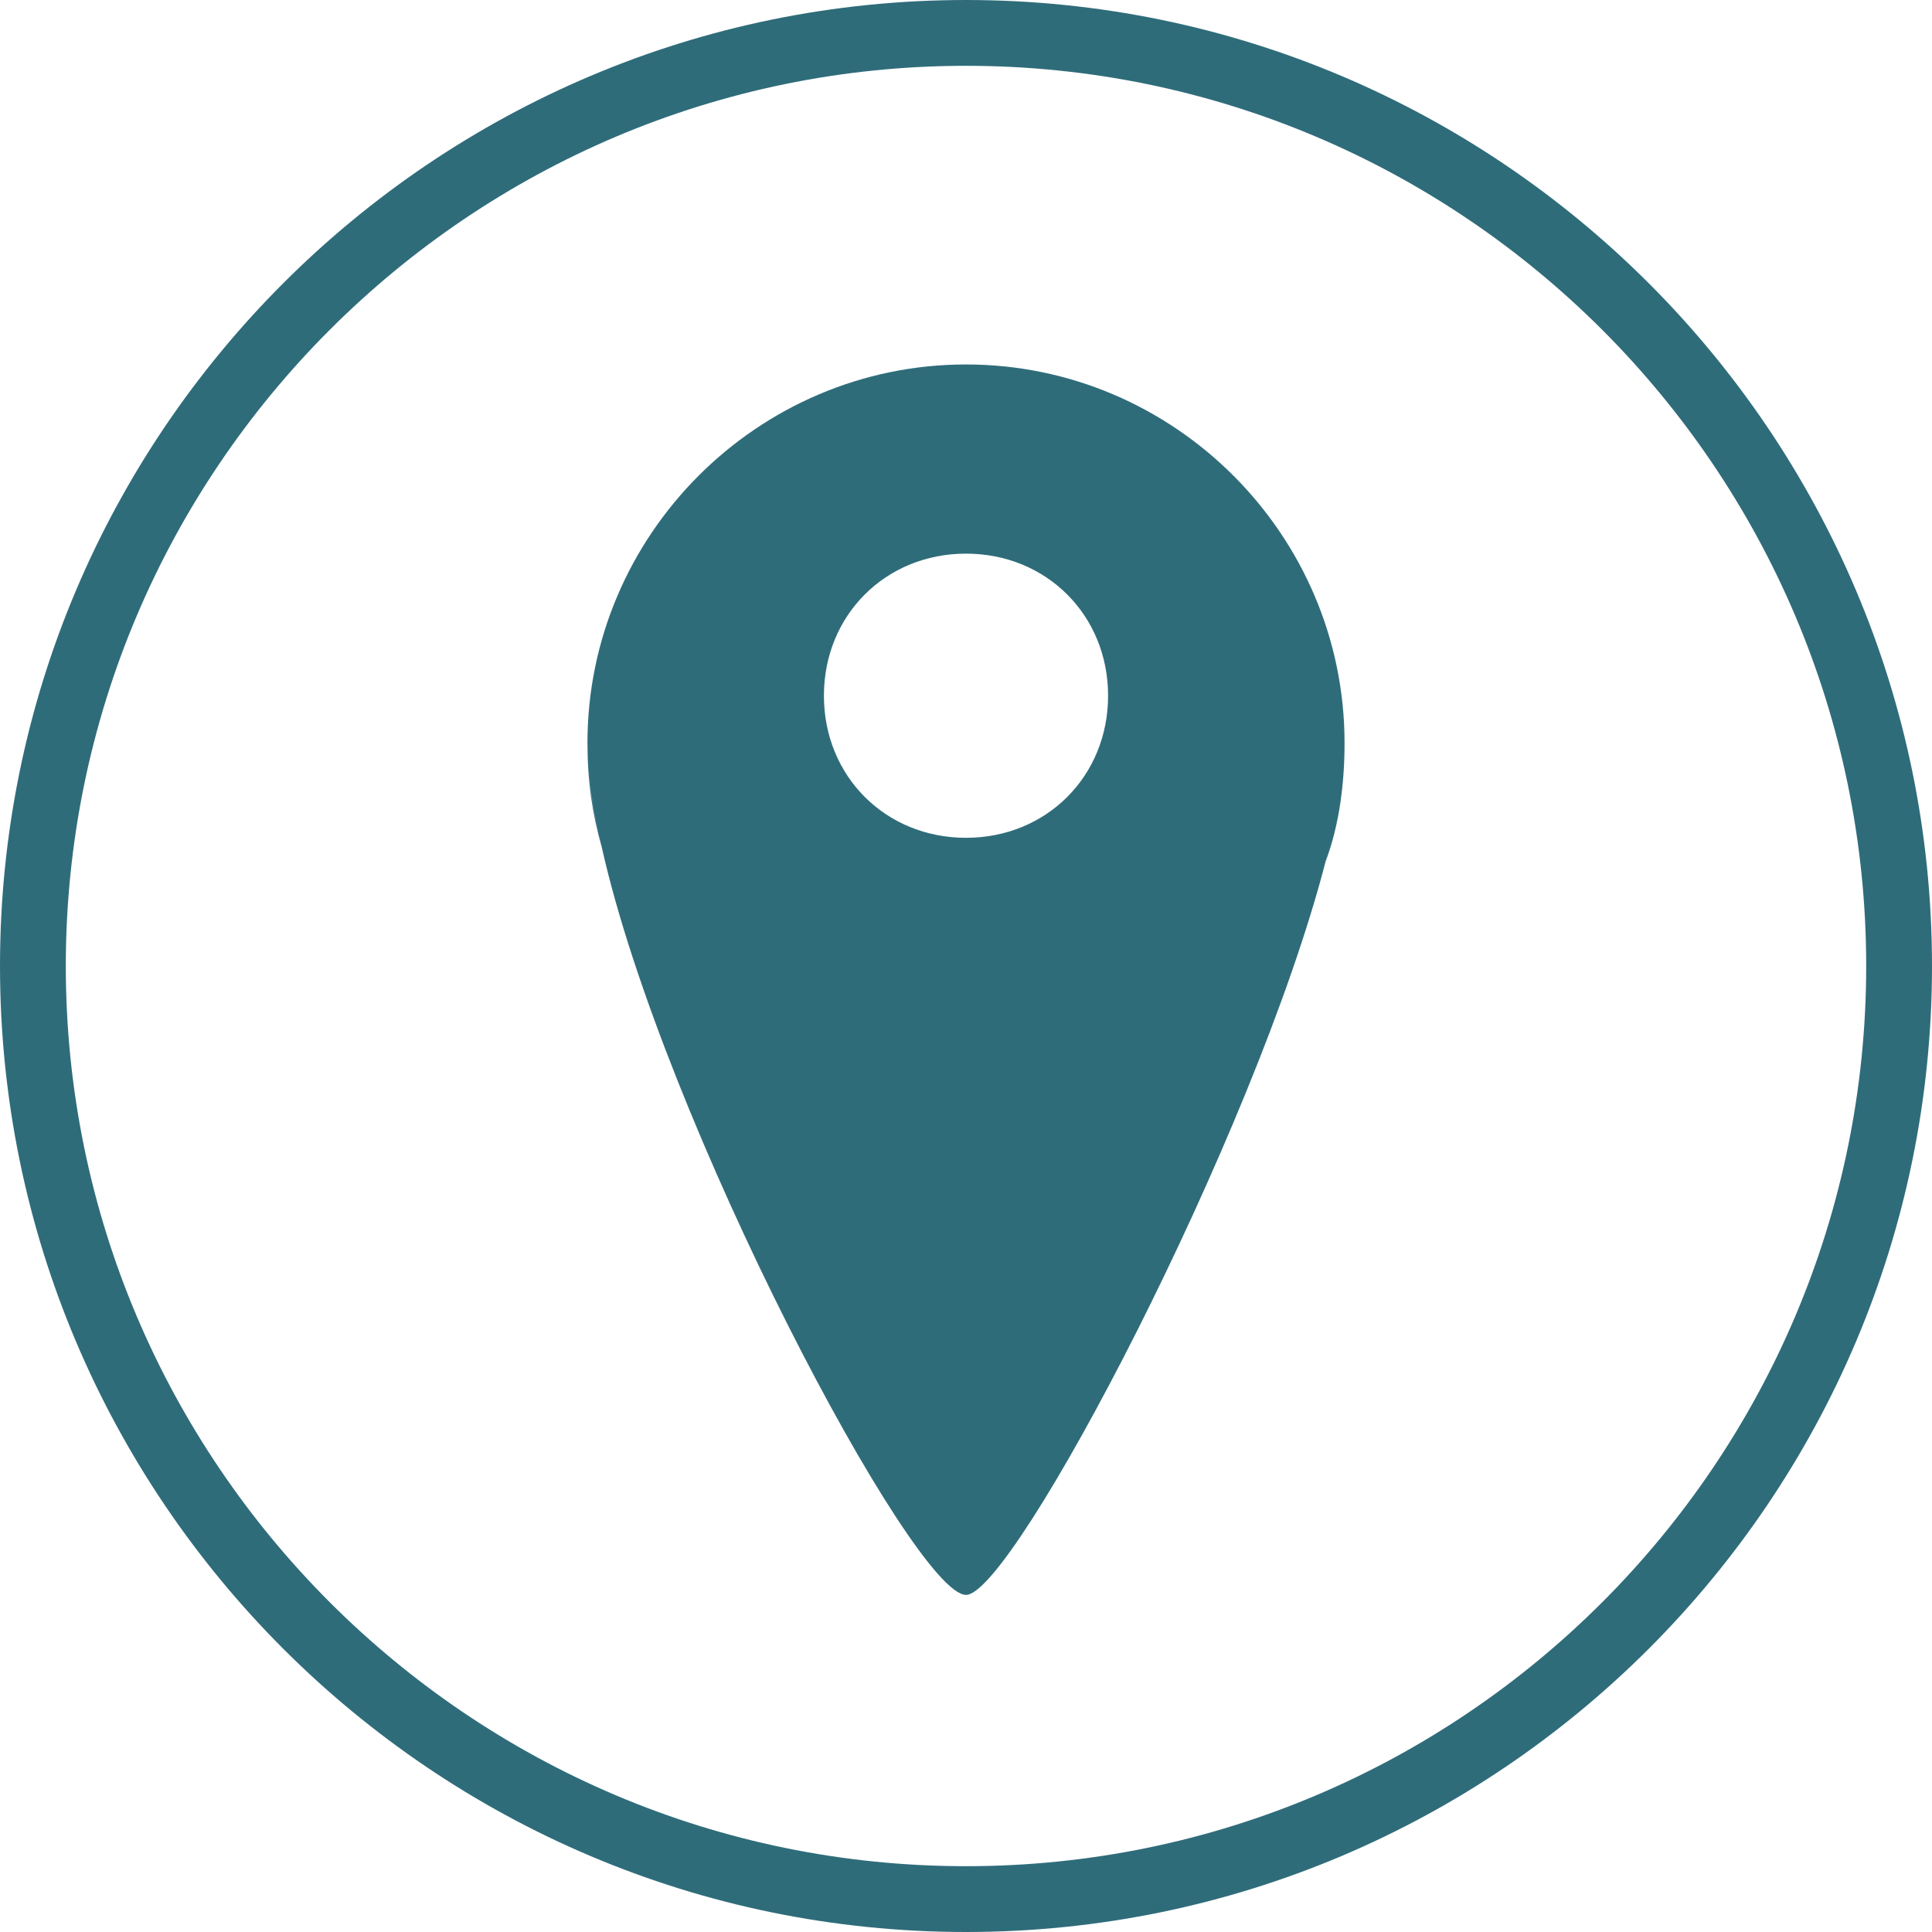 <?xml version="1.0" encoding="utf-8"?>
<!-- Generator: Adobe Illustrator 26.2.1, SVG Export Plug-In . SVG Version: 6.00 Build 0)  -->
<svg version="1.1" xmlns="http://www.w3.org/2000/svg" xmlns:xlink="http://www.w3.org/1999/xlink" x="0px" y="0px"
	 viewBox="0 0 96 96" style="enable-background:new 0 0 96 96;" xml:space="preserve">
<style type="text/css">
	.st0{clip-path:url(#SVGID_00000064325004431197654210000004606890703672400265_);fill:#2F6C7A;}
	.st1{fill:#2F6C7A;}
	.st2{fill:none;stroke:#2F6C7A;stroke-width:4;stroke-miterlimit:10;}
	.st3{clip-path:url(#SVGID_00000071529065411144123790000006882050344369877420_);fill:#2F6C7A;}
	.st4{clip-path:url(#SVGID_00000035494591085505789860000010450745164478655140_);fill:#2F6C7A;}
	.st5{clip-path:url(#SVGID_00000171695086853236261290000015869454525857720253_);fill:#2F6C7A;}
	.st6{clip-path:url(#SVGID_00000125603040163758612290000012108933590730320020_);fill:#2F6C7A;}
	.st7{clip-path:url(#SVGID_00000044896031321564512260000014589460690272223921_);fill:#2F6C7A;}
	.st8{clip-path:url(#SVGID_00000126293669725058069230000017808747081507490236_);fill:#2F6C7A;}
	.st9{fill:#2F6C7A;}
</style>
<g id="Ebene_2">
</g>
<g id="Ebene_1">
</g>
<g id="Ebene_3">
	<g>
		<path class="st9" d="M48,96C21.53,96,0,74.47,0,48C0,21.53,21.53,0,48,0s48,21.53,48,48C96,74.47,74.47,96,48,96z M48,3.27
			C23.34,3.27,3.27,23.34,3.27,48c0,24.66,20.06,44.73,44.73,44.73S92.73,72.66,92.73,48C92.73,23.34,72.66,3.27,48,3.27z"/>
		<path class="st9" d="M29.19,36.92c0,1.88,0.24,3.53,0.71,5.17C29.42,40.21,29.19,38.33,29.19,36.92 M65.87,42.8
			c0.71-1.88,0.94-4,0.94-5.88C66.81,38.57,66.34,40.68,65.87,42.8 M48,18.11c-10.35,0-18.81,8.47-18.81,18.81
			c0,1.41,0.24,3.29,0.71,5.17C32.95,55.74,45.41,79.25,48,79.25c2.35,0,14.35-22.81,17.87-36.45c0.71-2.35,0.94-4.23,0.94-5.88
			C66.81,26.57,58.35,18.11,48,18.11 M40.94,34.57c0-4,3.06-7.06,7.06-7.06s7.06,3.06,7.06,7.06c0,4-3.06,7.06-7.06,7.06
			S40.94,38.57,40.94,34.57"/>
	</g>
</g>
</svg>
